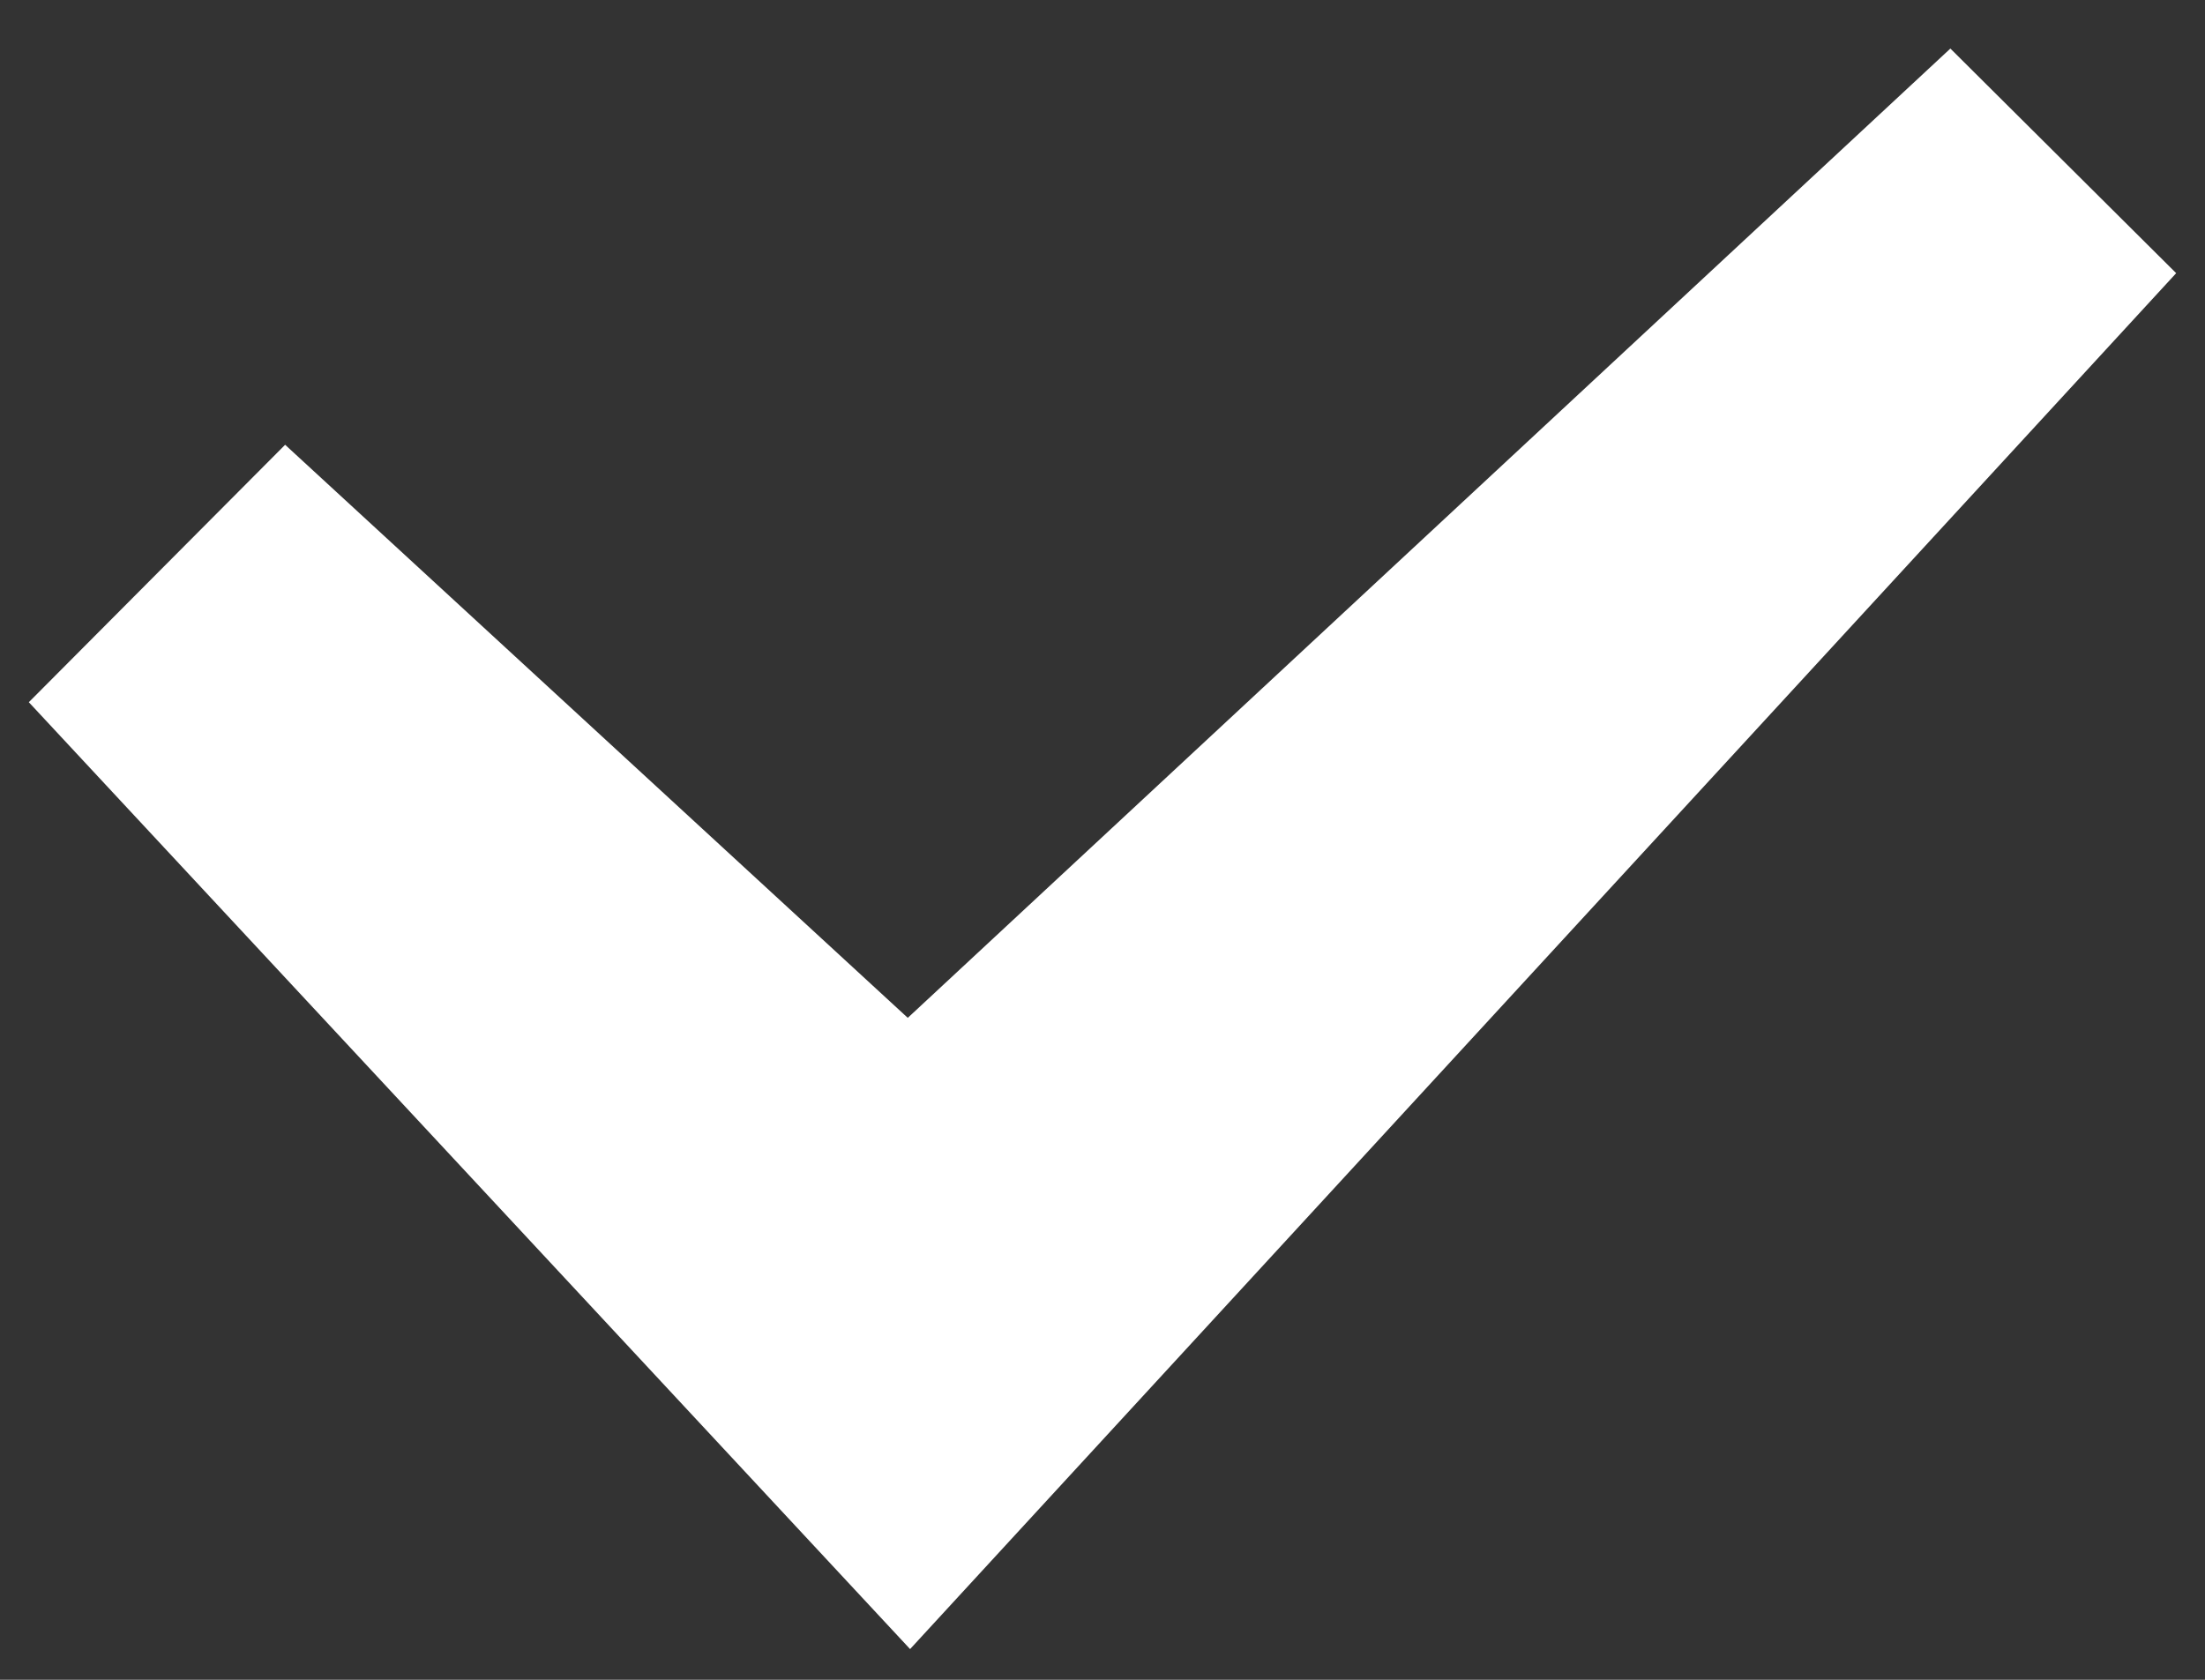 <svg width="42" height="32" viewBox="0 0 42 32" fill="none" xmlns="http://www.w3.org/2000/svg">
<rect x="0" y="0" width="42" height="32" fill="#333333" stroke="none"/>
<path d="M37.15 0.925L17.291 19.39L5.431 8.473L0.549 13.377L17.335 31.415L41.451 5.204L37.15 0.925Z" fill="white"/>
</svg>
